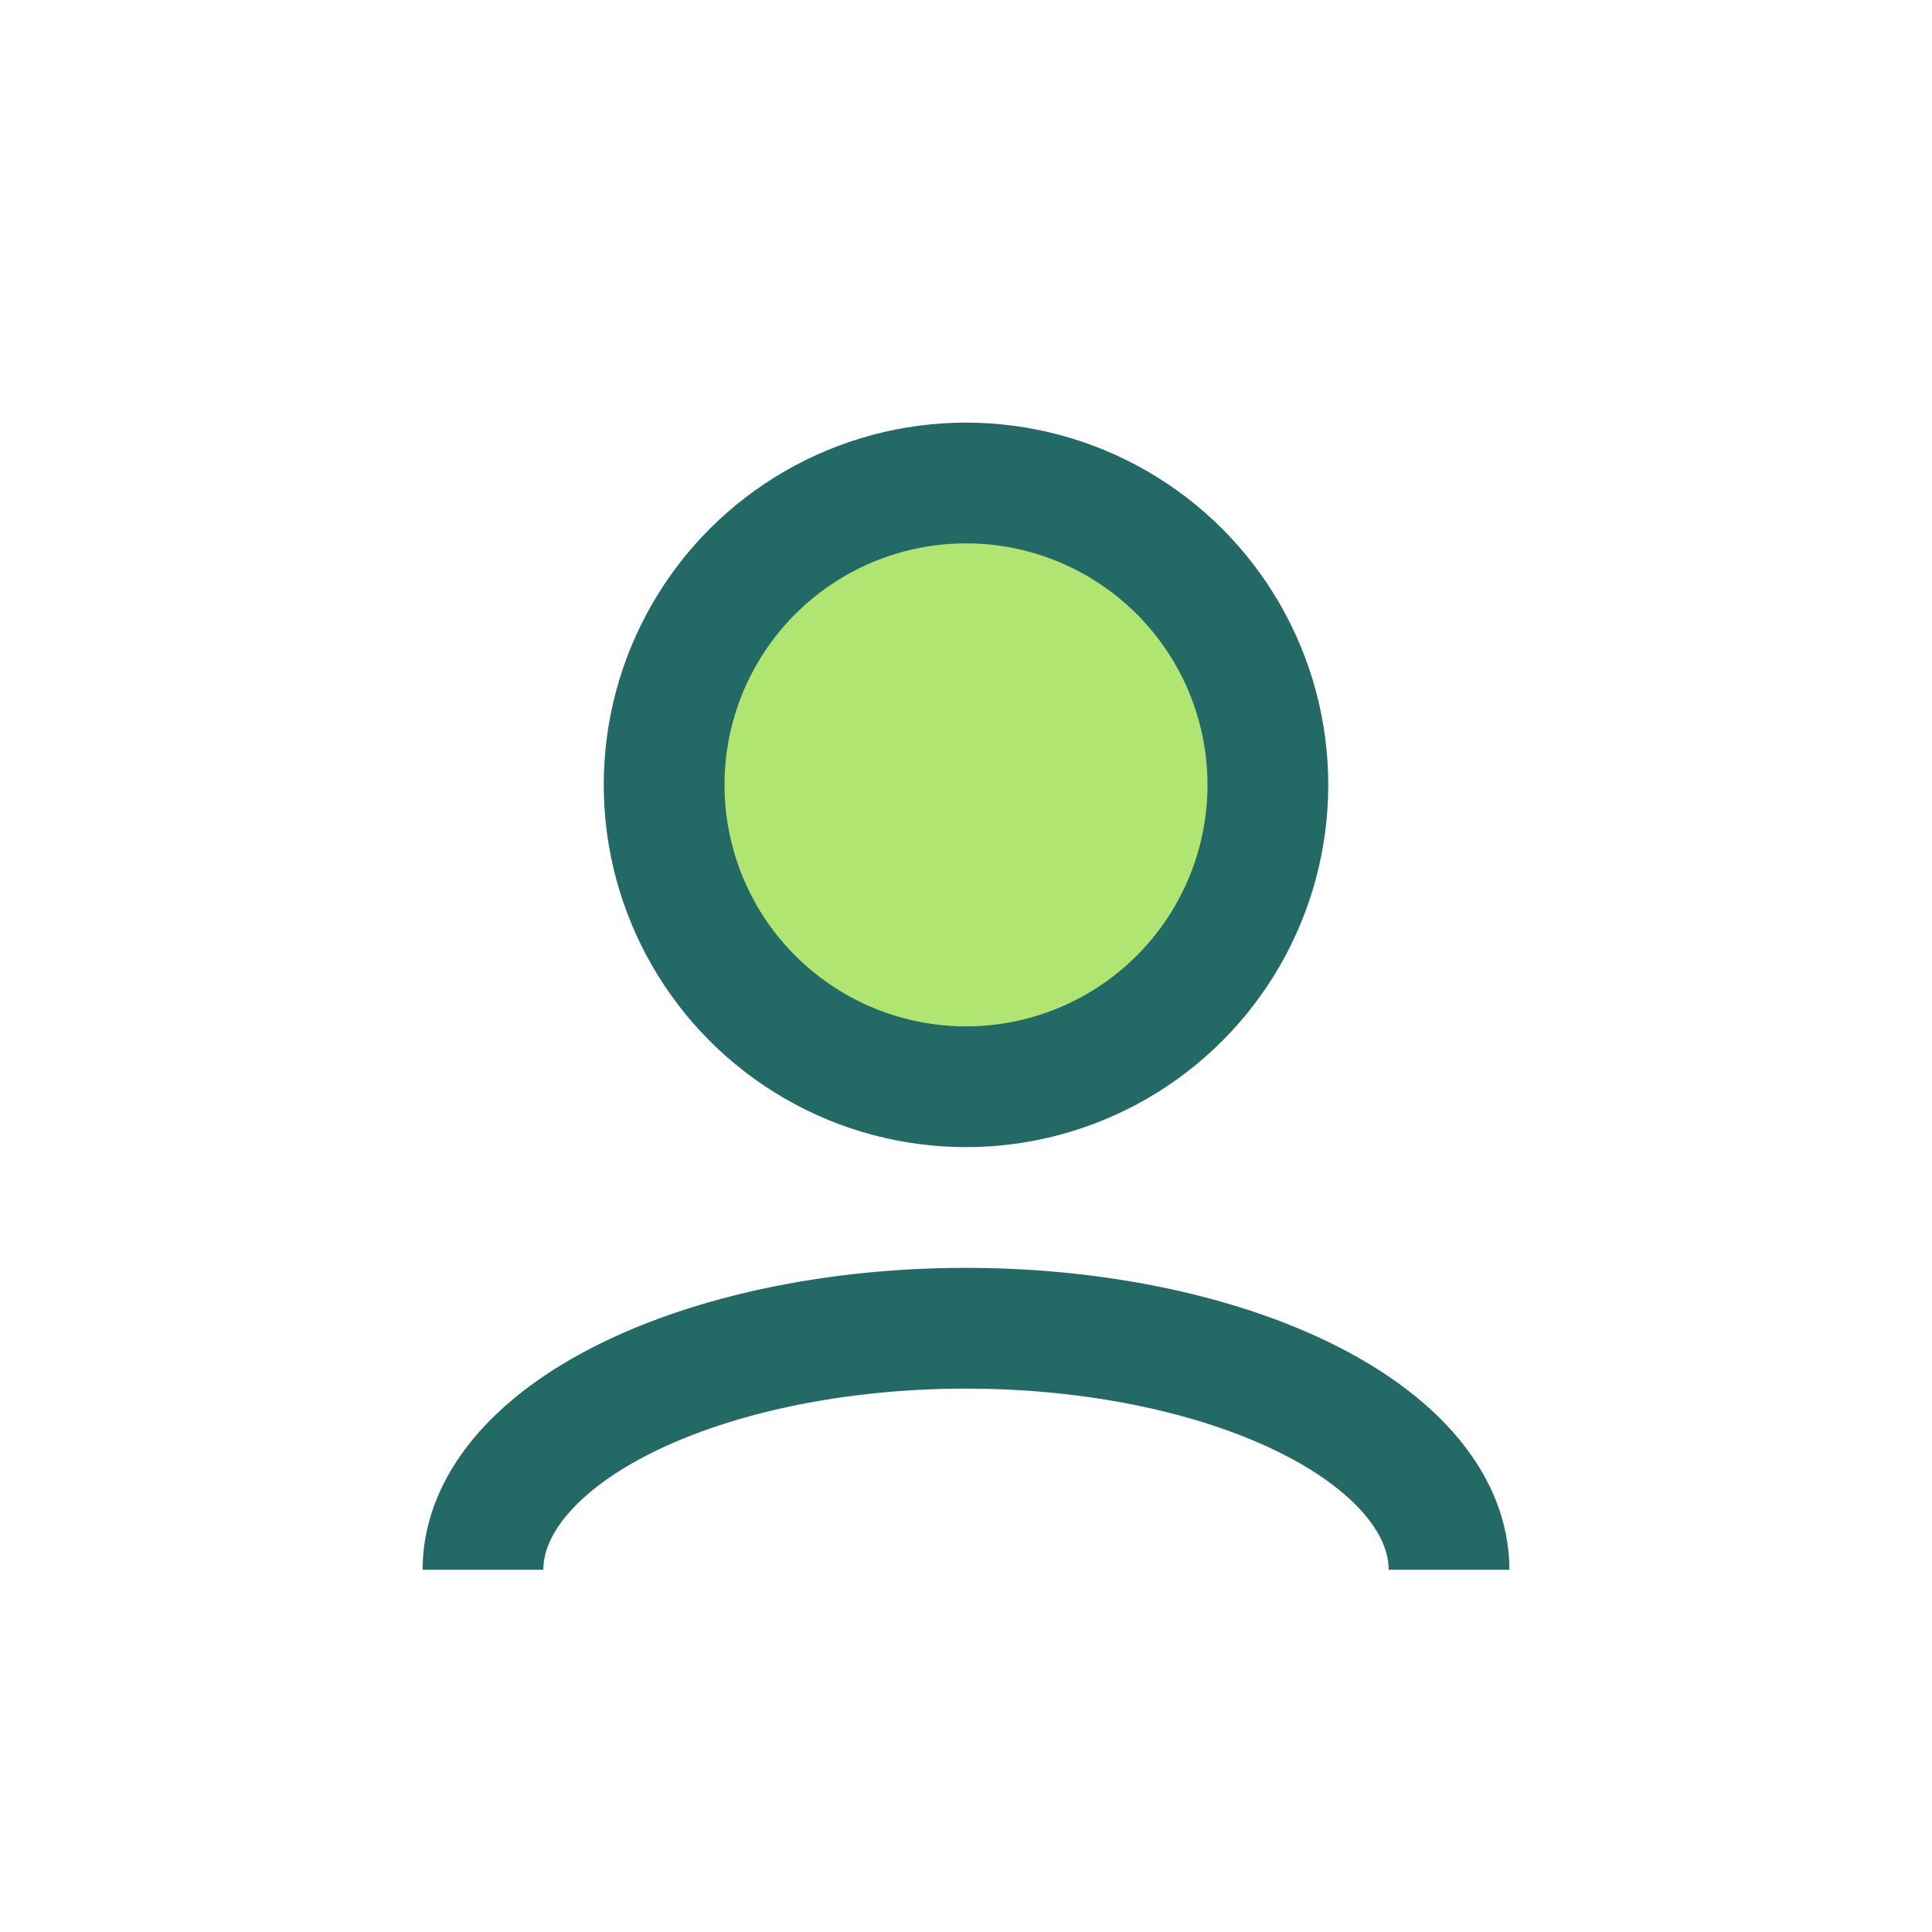 <?xml version="1.0" encoding="UTF-8"?>
<svg xmlns="http://www.w3.org/2000/svg" width="32" height="32" viewBox="0 0 32 32"><circle cx="16" cy="13" r="5" fill="#B0E572" stroke="#236965" stroke-width="2"/><path d="M8 26a8 4 0 0 1 16 0" fill="none" stroke="#236965" stroke-width="2"/></svg>